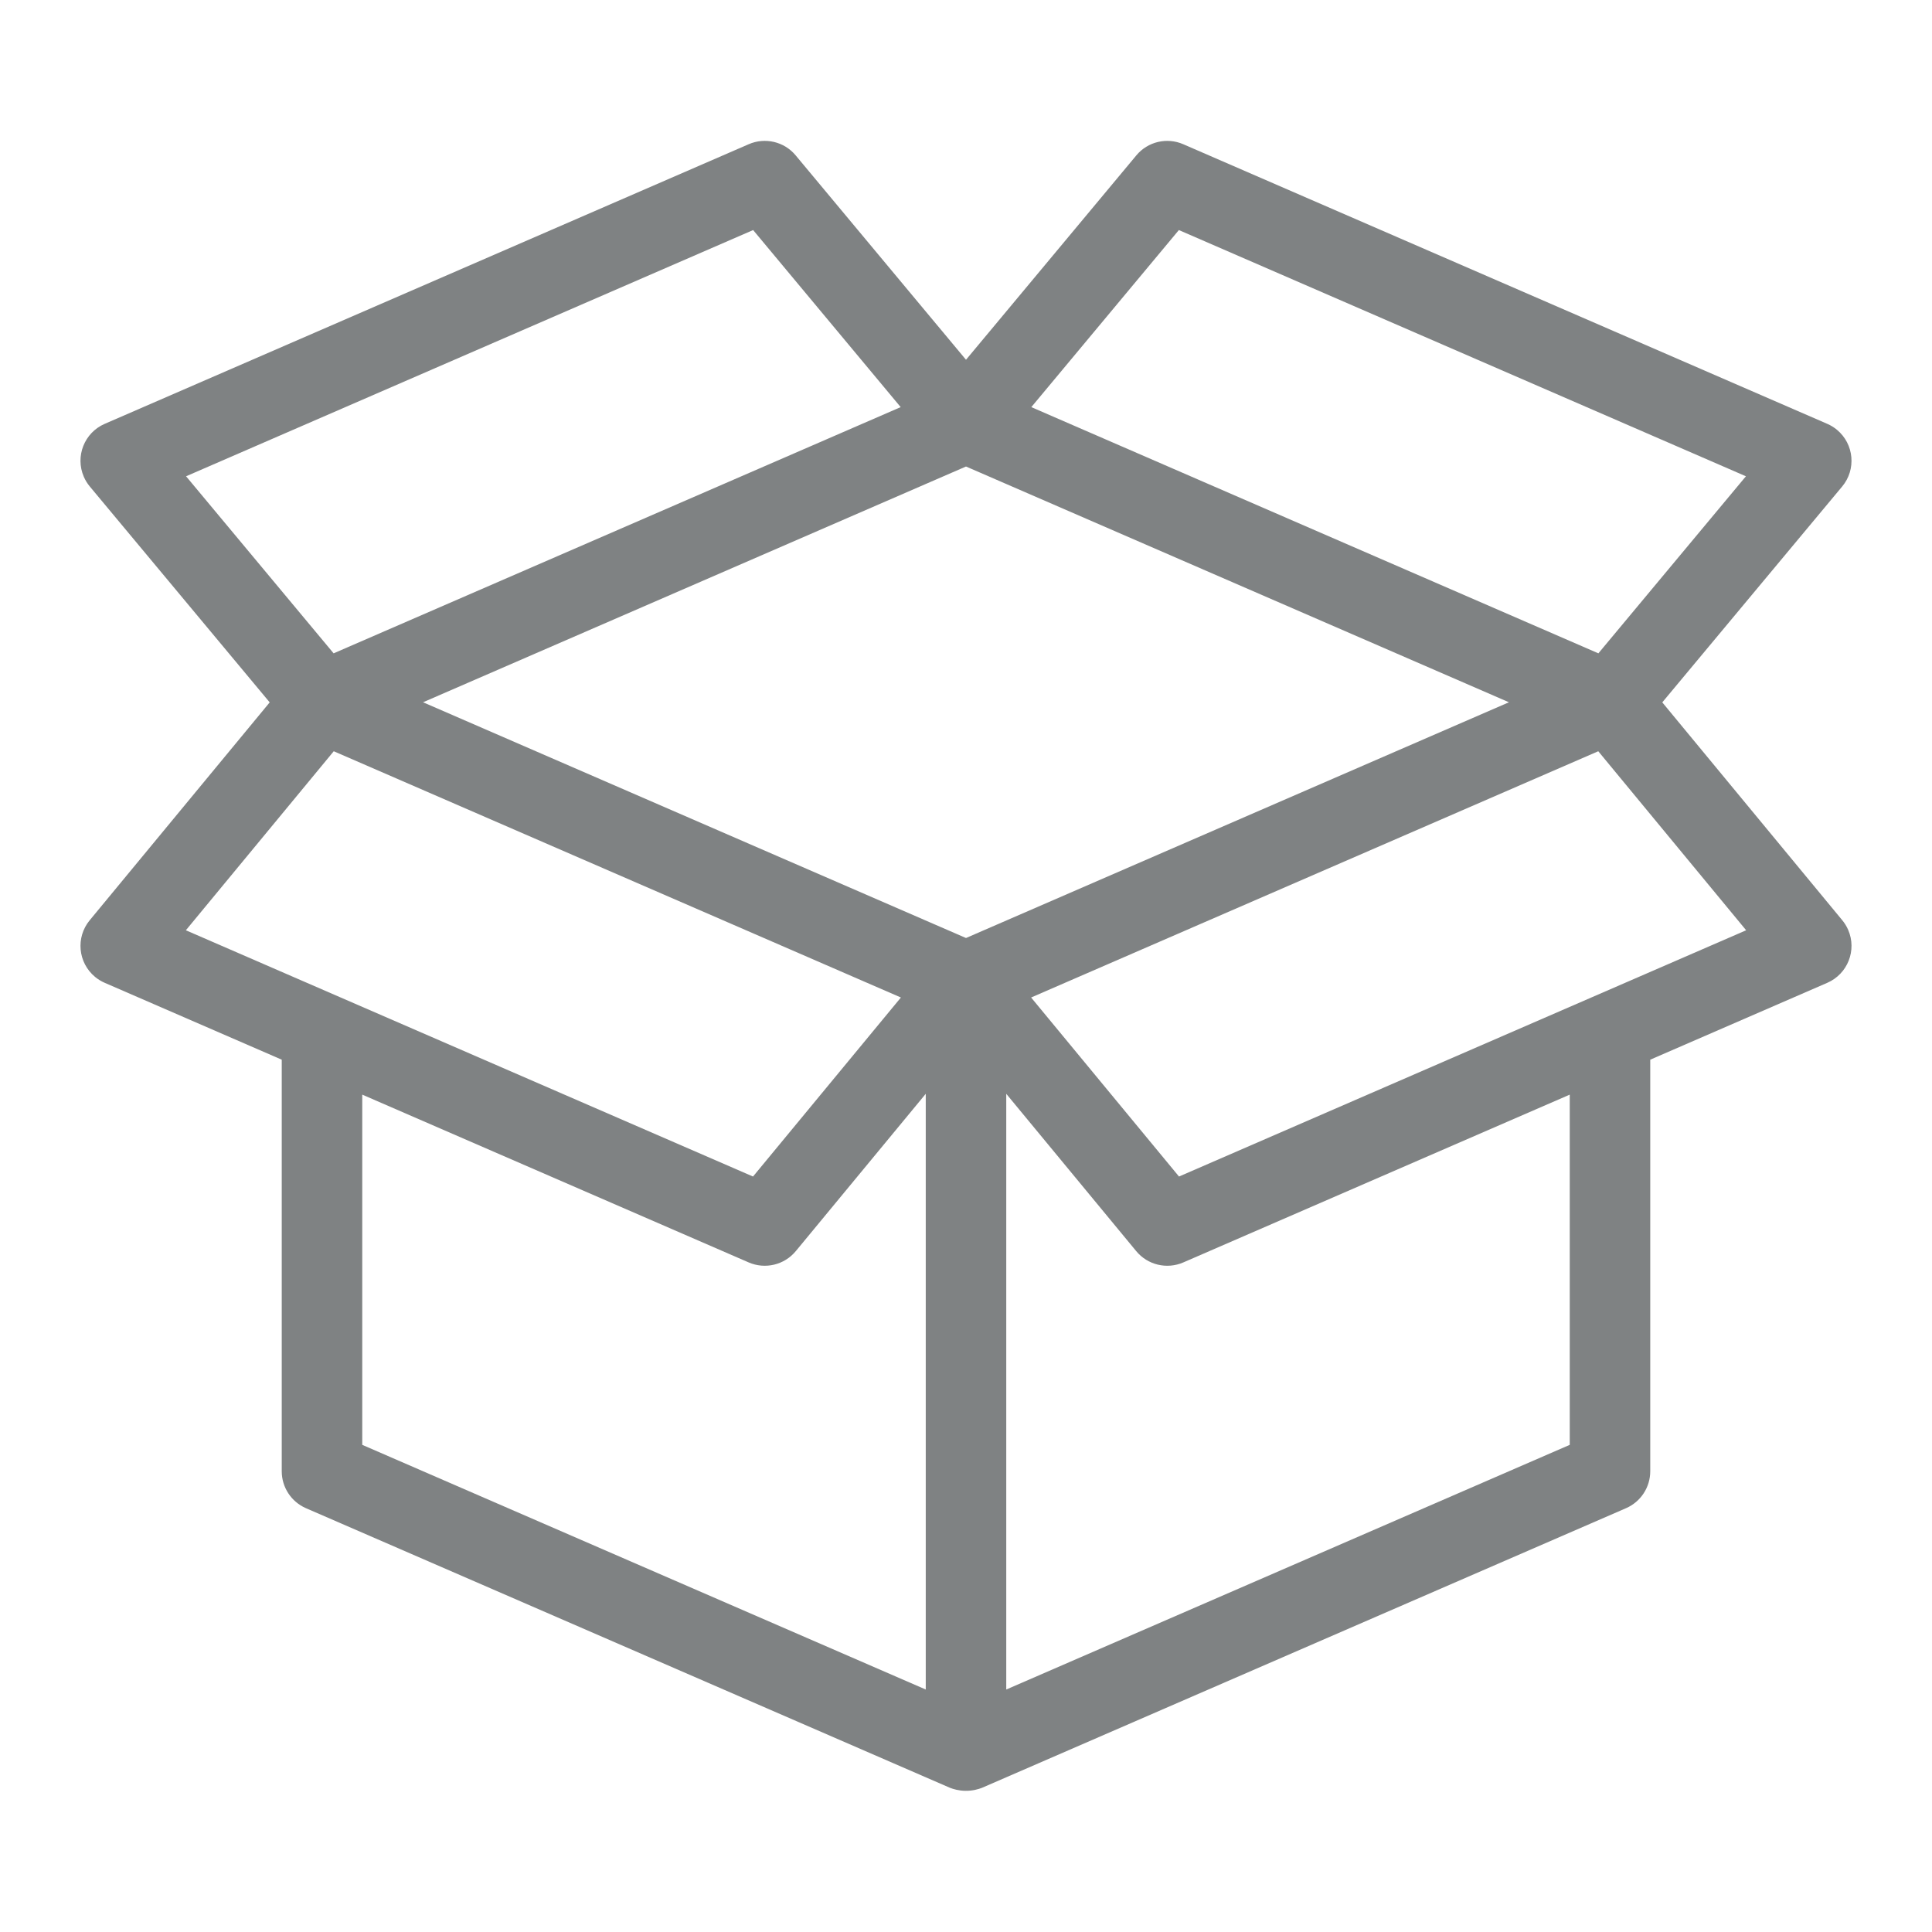 <?xml version="1.0" encoding="UTF-8"?> <svg xmlns="http://www.w3.org/2000/svg" width="512" height="512" viewBox="0 0 512 512" fill="none"><path d="M260.248 473.786L430.915 399.686C434.812 397.993 437.332 394.149 437.332 389.9V280.827L484.249 260.456C489.653 258.109 492.132 251.826 489.785 246.422C489.386 245.504 488.861 244.647 488.223 243.875H488.224L440.524 186.135L488.191 128.935C491.964 124.415 491.358 117.692 486.837 113.919C486.055 113.266 485.183 112.729 484.248 112.323L313.581 38.223C309.238 36.329 304.165 37.534 301.138 41.179L256 95.341L210.859 41.174C207.83 37.532 202.76 36.328 198.416 38.218L27.75 112.323C22.348 114.666 19.868 120.944 22.211 126.346C22.616 127.281 23.154 128.153 23.807 128.935L71.474 186.135L23.774 243.875C20.021 248.417 20.66 255.141 25.201 258.894C25.972 259.531 26.83 260.057 27.748 260.456L74.665 280.827V389.9C74.665 394.149 77.185 397.993 81.082 399.686L251.749 473.786C252.633 474.13 254.048 474.558 255.83 474.584C257.786 474.612 259.331 474.143 260.248 473.786ZM312.411 60.969L462.687 126.219L423.587 173.141L273.311 107.891L312.411 60.969ZM399.884 186.107L256 248.582L112.116 186.107L256 123.63L399.884 186.107ZM199.589 60.969L238.689 107.891L88.411 173.141L49.311 126.219L199.589 60.969ZM88.447 199.088L238.747 264.349L199.557 311.794L49.257 246.531L88.447 199.088ZM96 290.088L198.417 334.558C202.778 336.448 207.863 335.227 210.891 331.563L245.334 289.868V447.741L96 382.9V290.088ZM416 382.9L266.667 447.741V289.87L301.11 331.565C304.138 335.229 309.223 336.45 313.584 334.56L416 290.09V382.9ZM312.448 311.794L273.258 264.349L423.558 199.088L462.749 246.531L312.448 311.794Z" fill="#7F8283"></path></svg> 